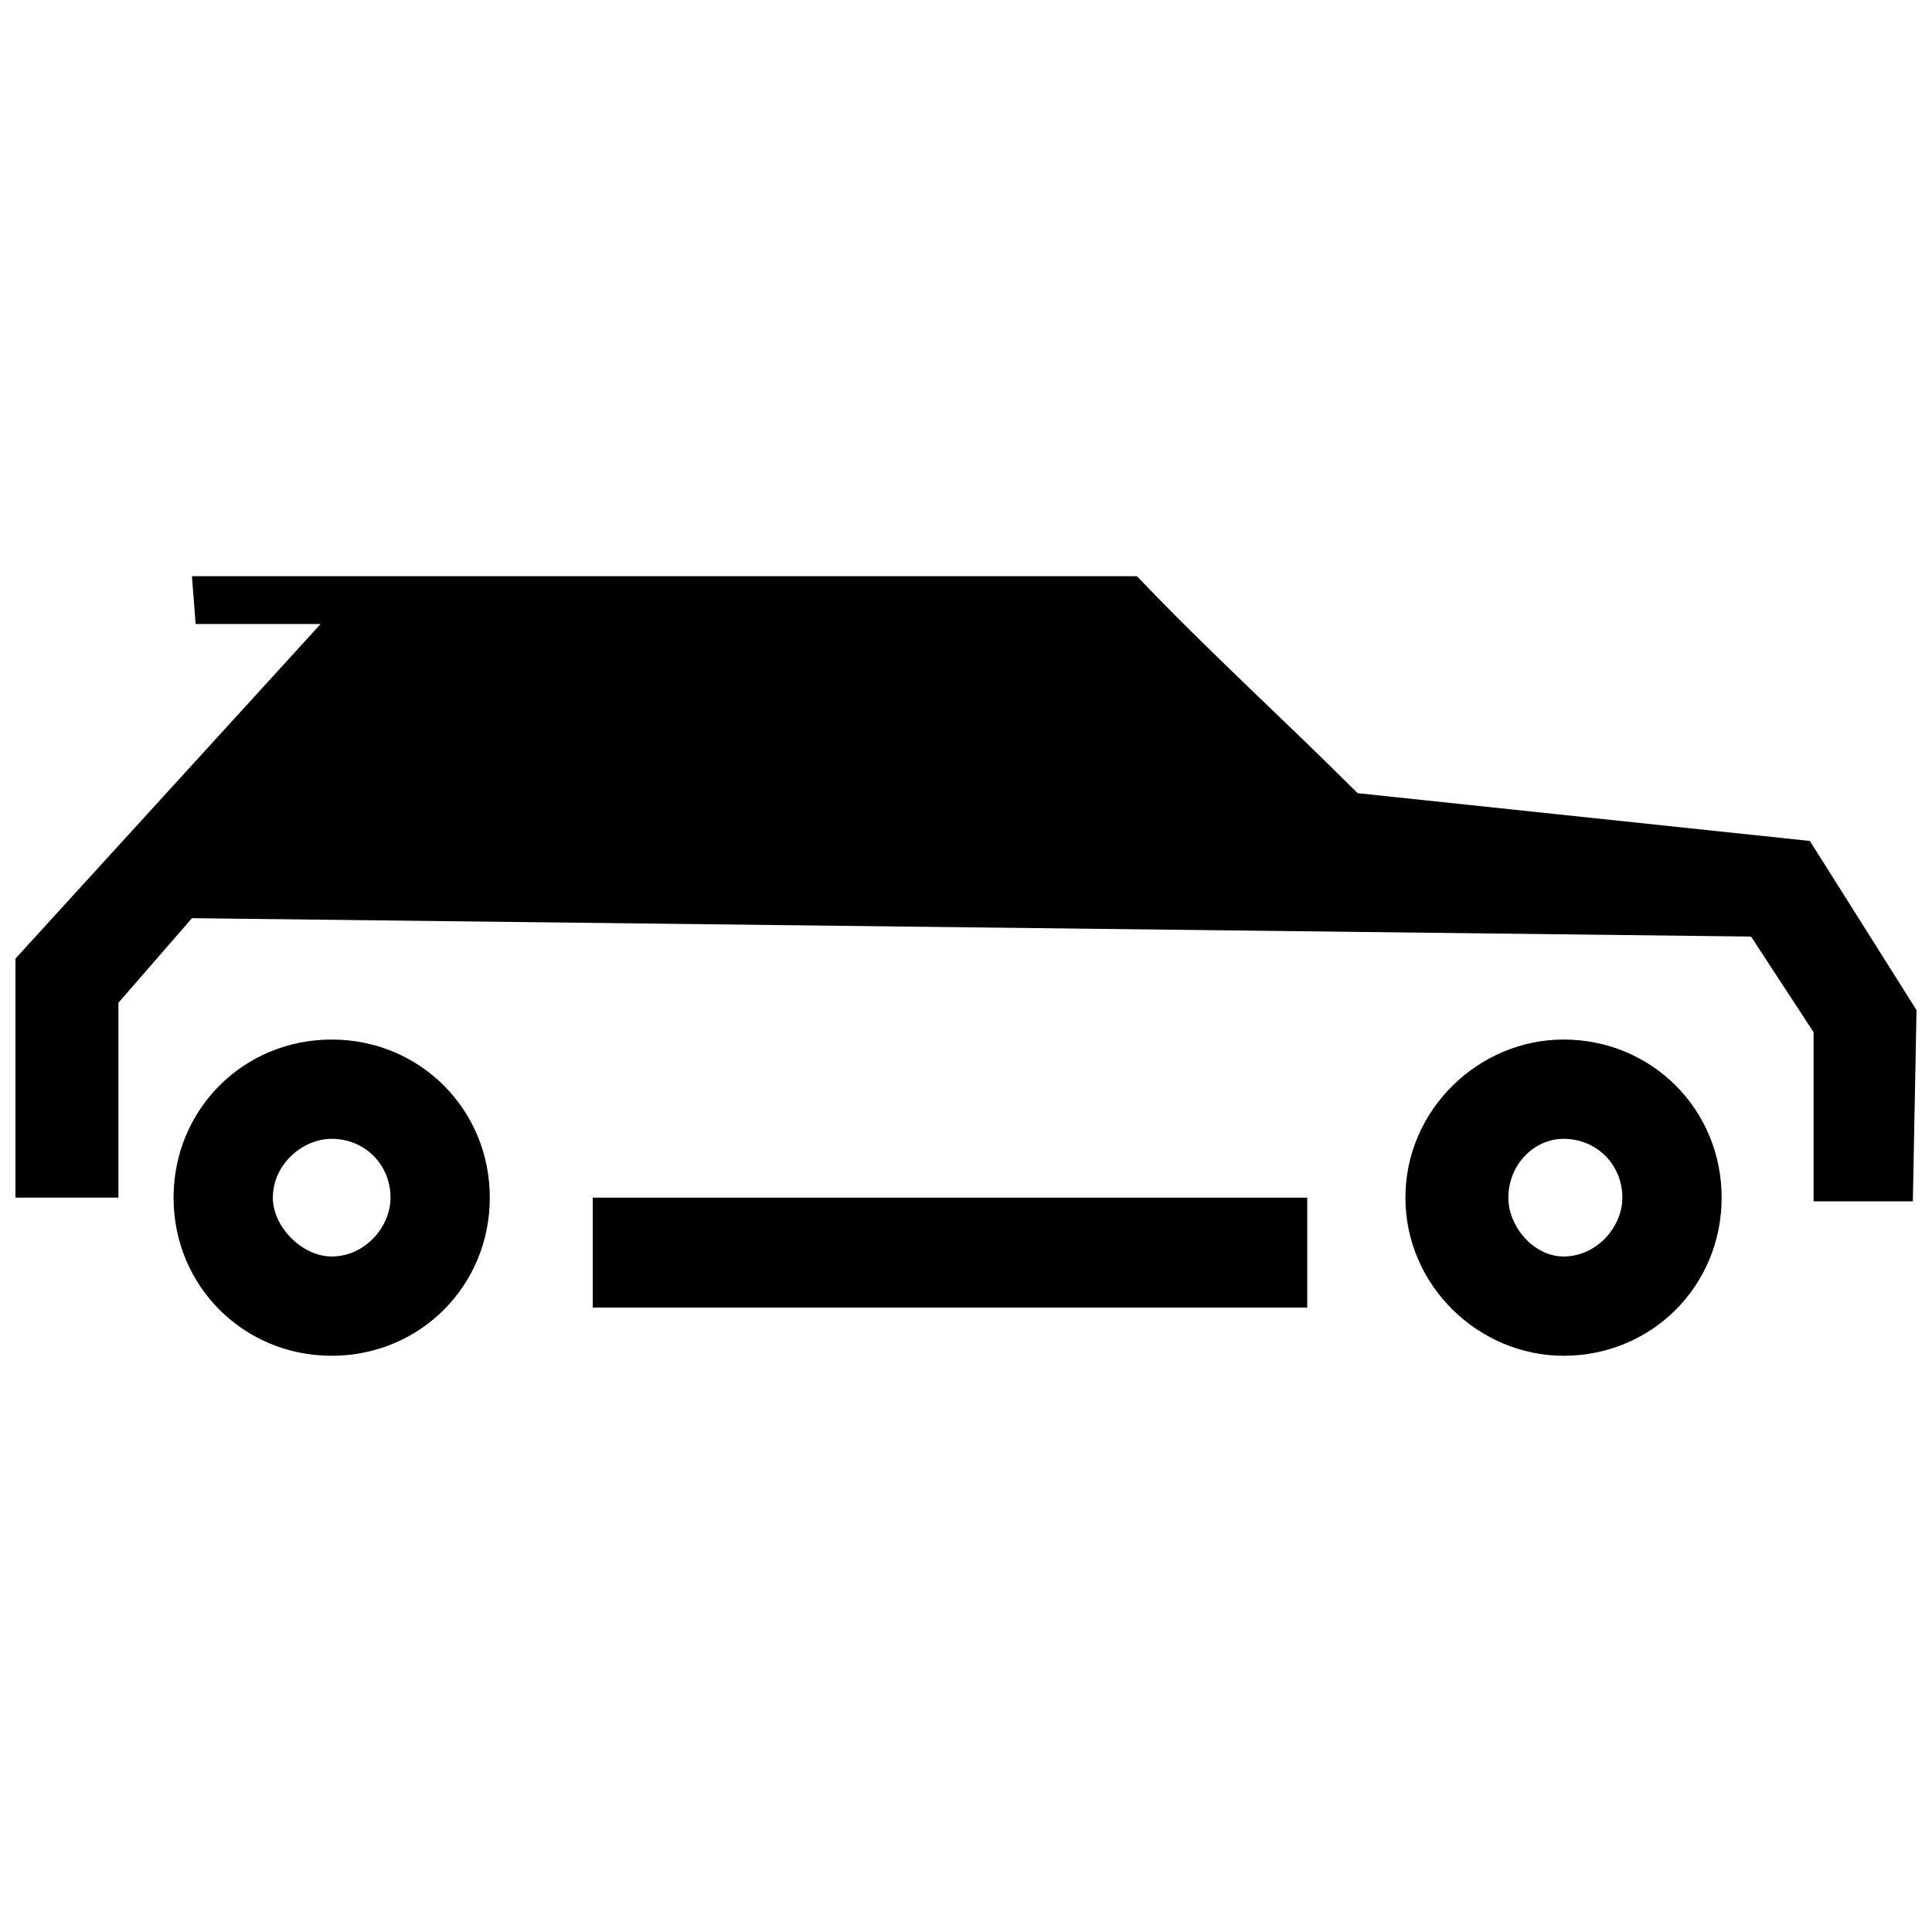 <?xml version="1.0" encoding="UTF-8"?>
<!-- The Best Svg Icon site in the world: iconSvg.co, Visit us! https://iconsvg.co -->
<svg width="800px" height="800px" version="1.1" viewBox="144 144 512 512" xmlns="http://www.w3.org/2000/svg">
 <defs>
  <clipPath id="a">
   <path d="m148.09 296h503.81v167h-503.81z"/>
  </clipPath>
 </defs>
 <g clip-path="url(#a)">
  <path d="m175.38 461.39v-51.648l19.488-22.414 413.18 4.871 16.566 25.336v44.828h26.312l0.973-50.672-28.262-44.828-119.86-12.668c-19.488-19.488-39.953-38.004-58.469-57.496h-250.44l0.973 12.668h33.133l-80.883 88.68v63.34h27.285z" fill-rule="evenodd"/>
 </g>
 <path d="m301.09 461.39h189.34v29.129h-189.34z" fill-rule="evenodd"/>
 <path d="m231.9 419.49c23.387 0 41.902 18.516 41.902 41.902s-18.516 41.902-41.902 41.902c-23.387 0-41.902-18.516-41.902-41.902s18.516-41.902 41.902-41.902zm0 26.312c8.77 0 15.59 6.82 15.59 15.59 0 7.797-6.82 15.59-15.59 15.59-7.797 0-15.59-7.797-15.59-15.59 0-8.77 7.797-15.59 15.59-15.59z" fill-rule="evenodd"/>
 <path d="m558.35 419.49c23.387 0 41.902 18.516 41.902 41.902s-18.516 41.902-41.902 41.902c-22.414 0-41.902-18.516-41.902-41.902s19.488-41.902 41.902-41.902zm0 26.312c8.77 0 15.59 6.82 15.59 15.59 0 7.797-6.82 15.59-15.59 15.59-7.797 0-14.617-7.797-14.617-15.59 0-8.77 6.82-15.59 14.617-15.59z" fill-rule="evenodd"/>
</svg>